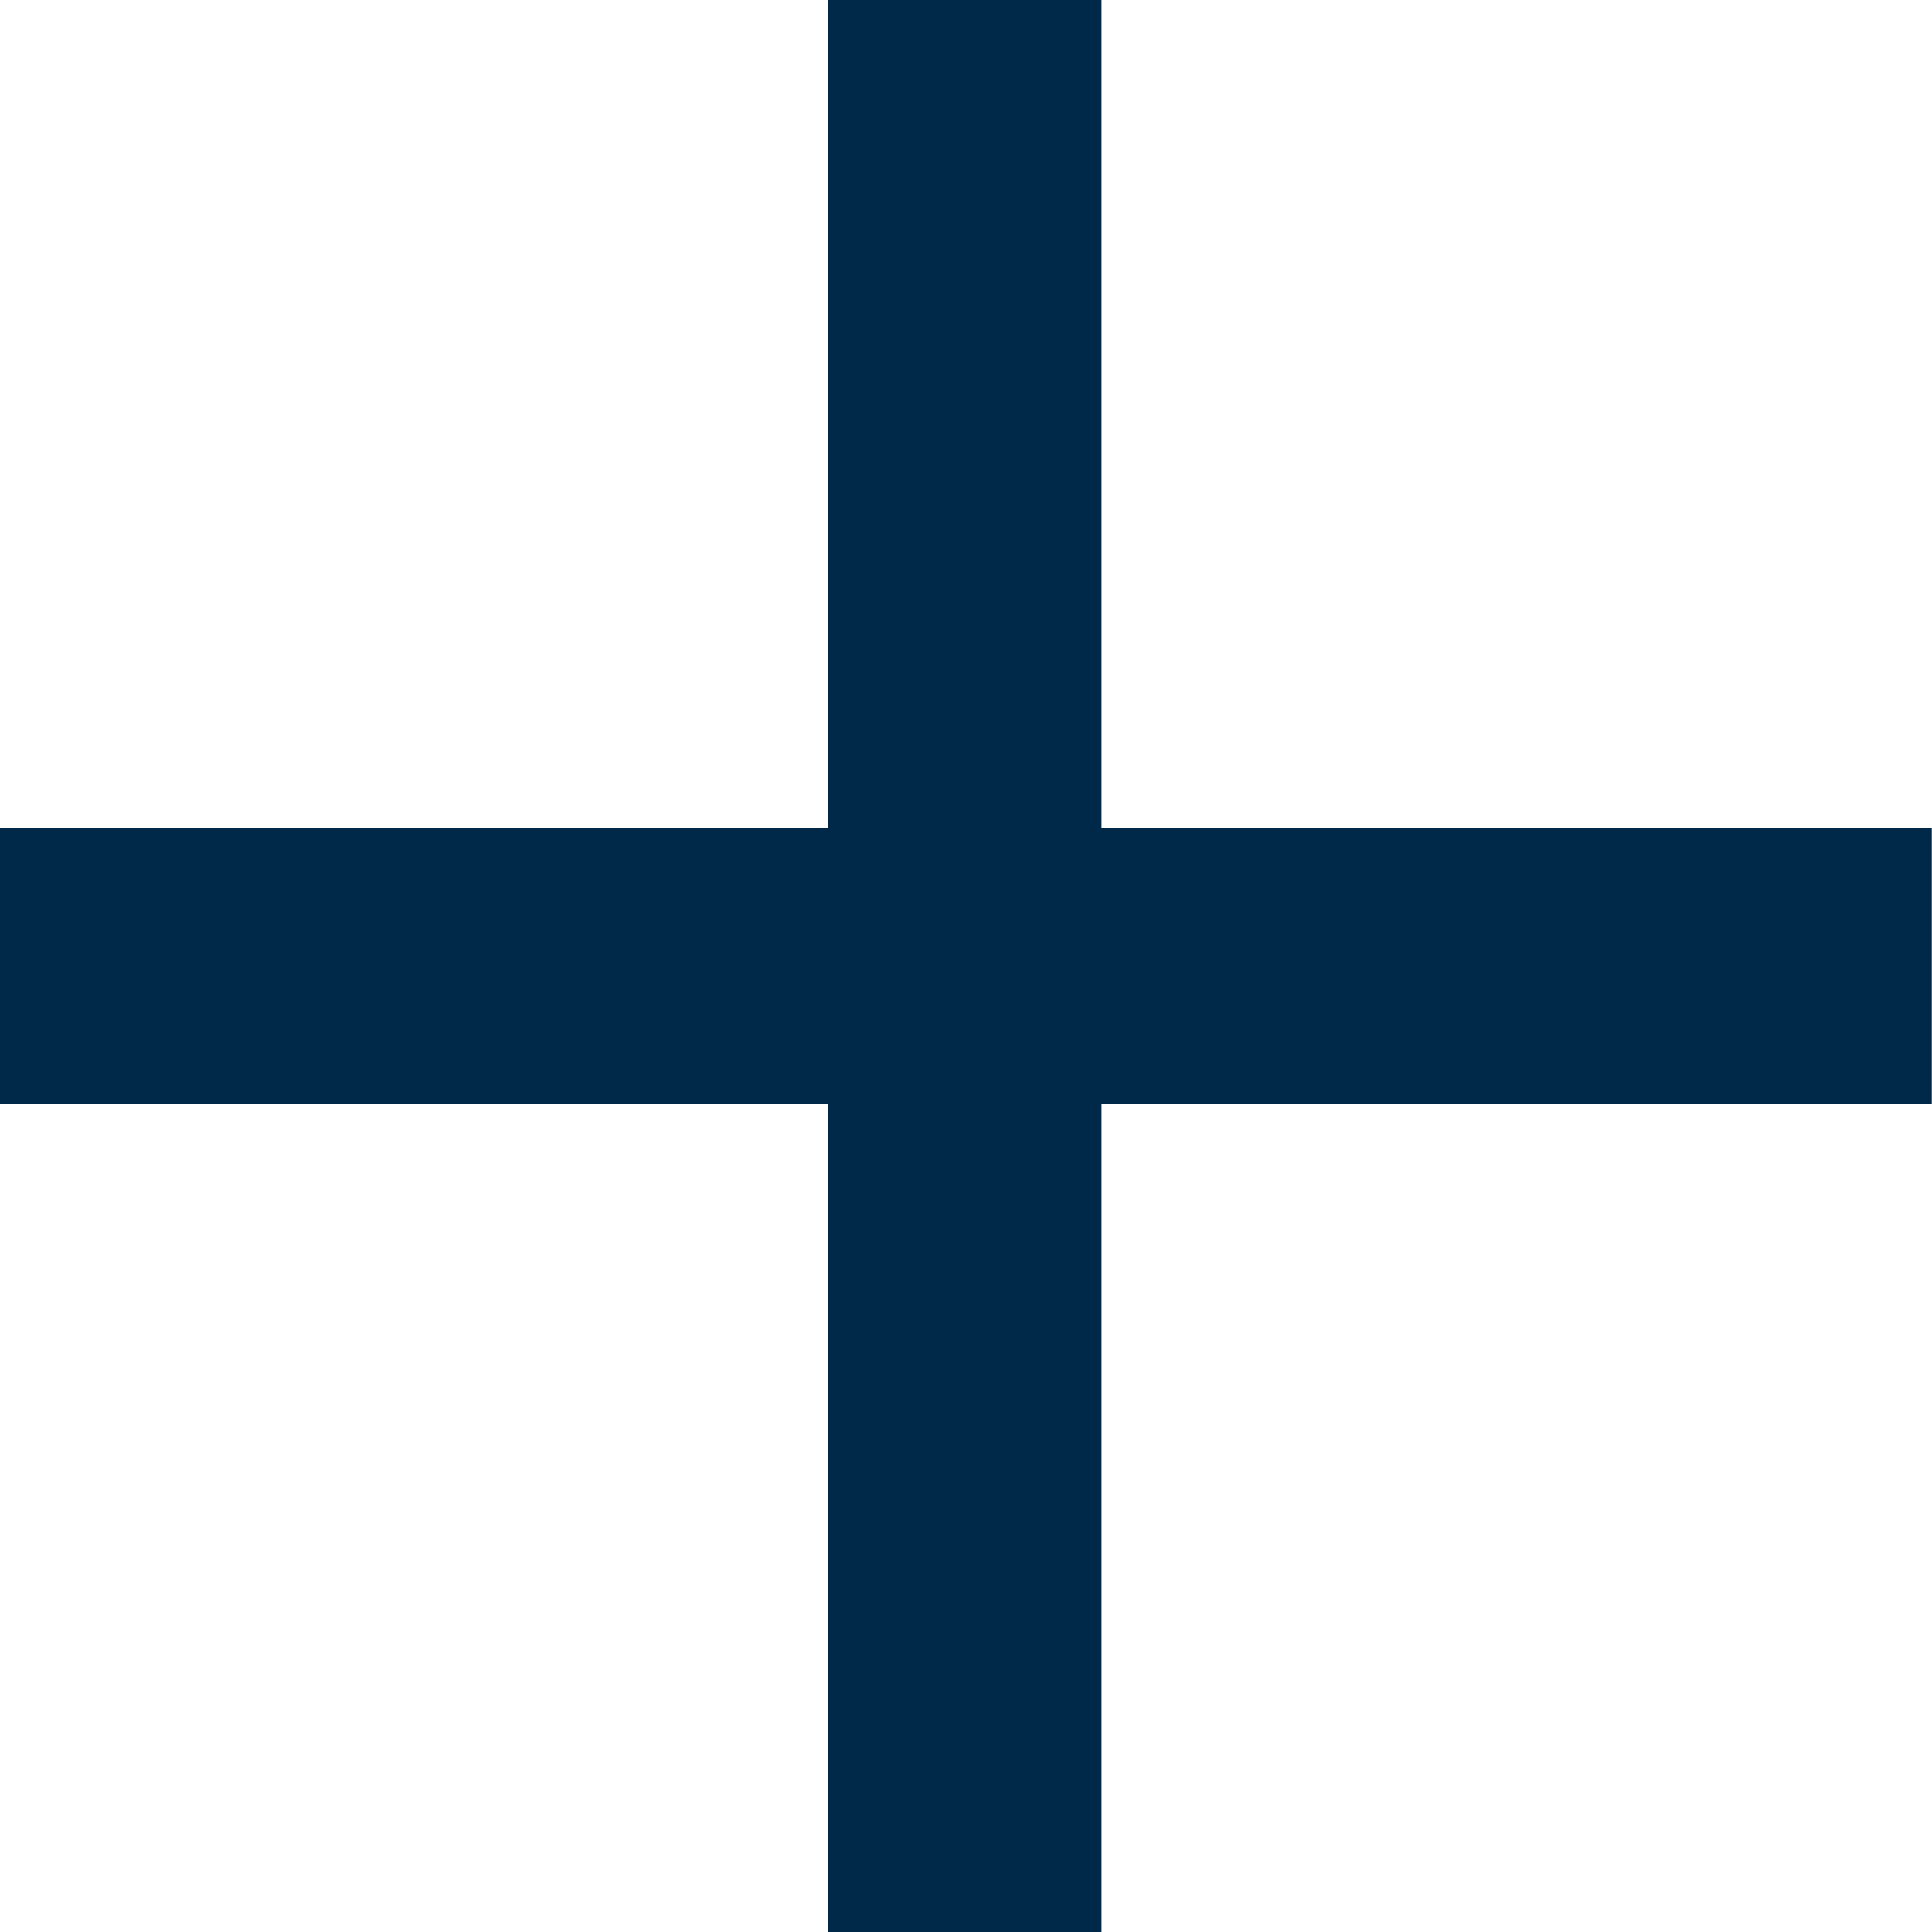 <svg xmlns="http://www.w3.org/2000/svg" width="9.18" height="9.18" viewBox="0 0 9.18 9.18"><path d="M11.445,16.824H7.5V20.76H6.2V16.824H2.266V15.516H6.2V11.58H7.5v3.936h3.945Z" transform="translate(-2.266 -11.58)" fill="#002848"/></svg>